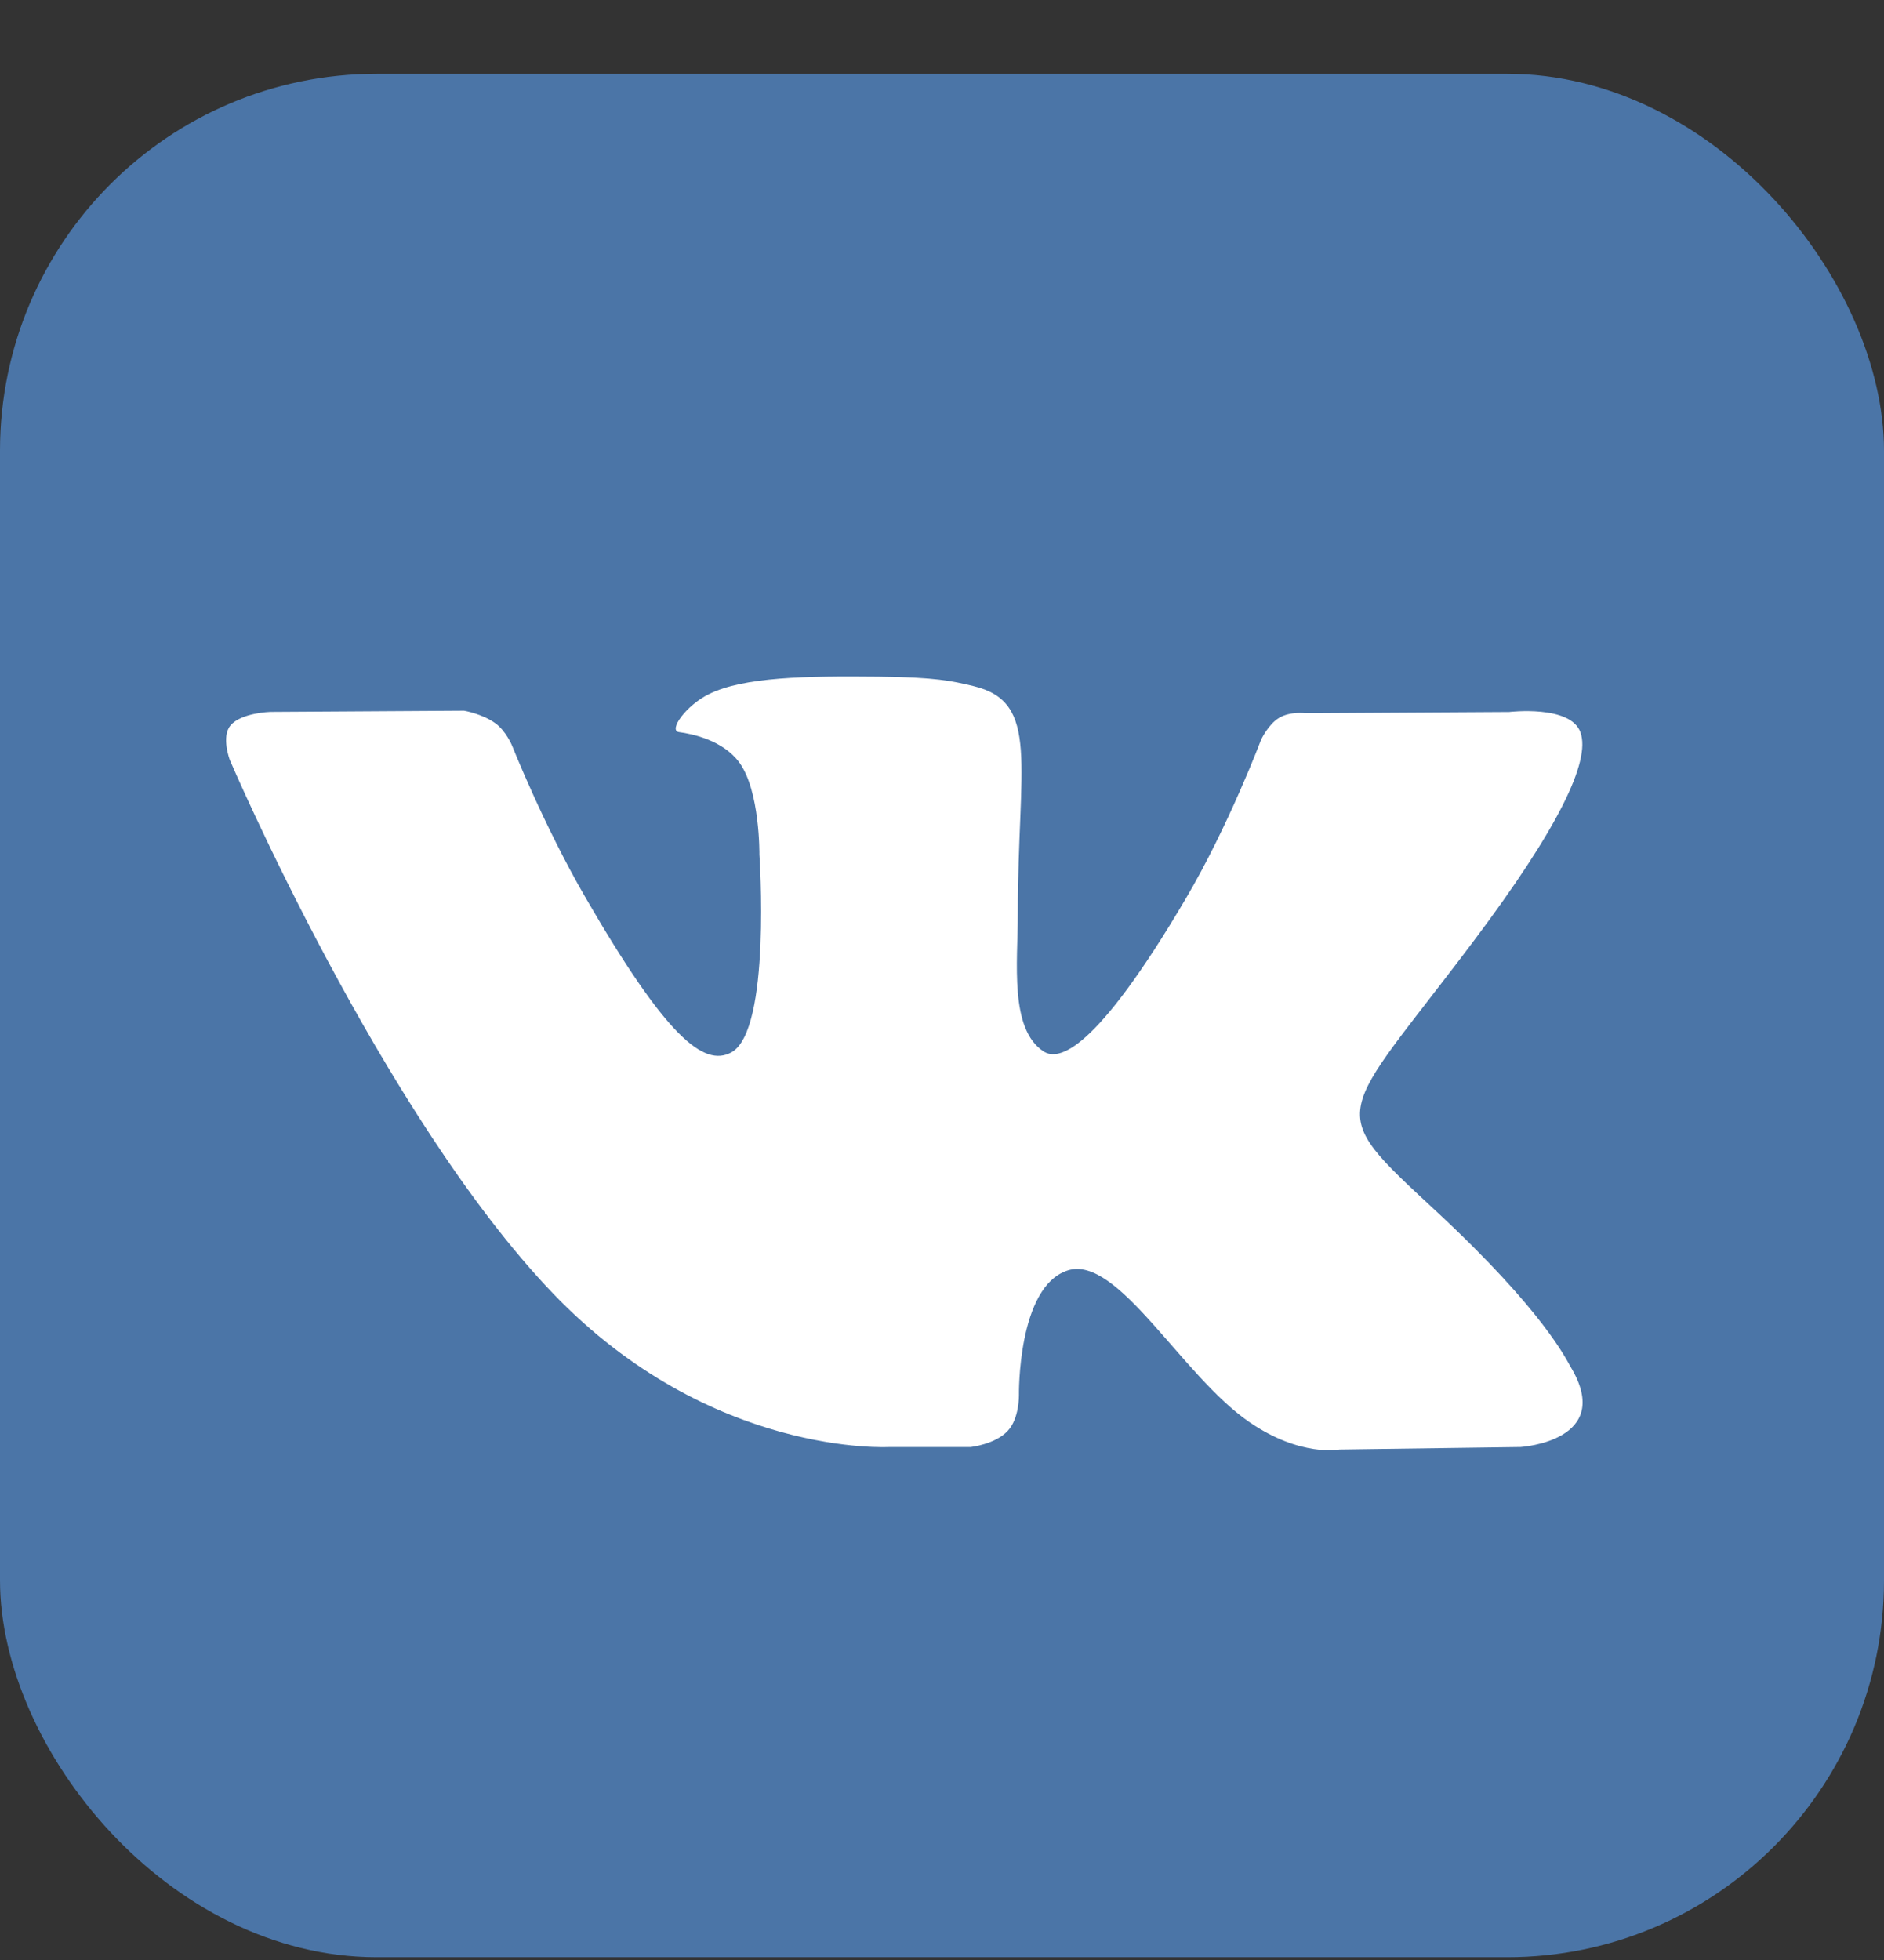 <svg width="25" height="26" viewBox="0 0 25 26" fill="none" xmlns="http://www.w3.org/2000/svg">
<rect x="0" y="0" width="25" height="26" fill="#333333" stroke="none"/>
<rect y="0.979" width="25" height="24.984" rx="5" fill="#4B75A7"/>
<path d="M20.84 18.129C20.791 18.048 20.492 17.398 19.052 16.062C17.544 14.663 17.747 14.89 19.563 12.472C20.669 10.999 21.111 10.1 20.972 9.715C20.841 9.348 20.027 9.445 20.027 9.445L17.323 9.461C17.323 9.461 17.122 9.434 16.973 9.523C16.828 9.61 16.734 9.813 16.734 9.813C16.734 9.813 16.305 10.953 15.734 11.922C14.529 13.967 14.046 14.075 13.849 13.948C13.392 13.652 13.506 12.759 13.506 12.124C13.506 10.142 13.807 9.316 12.92 9.102C12.625 9.031 12.409 8.984 11.657 8.976C10.691 8.966 9.873 8.98 9.411 9.206C9.103 9.356 8.865 9.692 9.01 9.712C9.189 9.735 9.594 9.821 9.809 10.113C10.087 10.49 10.077 11.337 10.077 11.337C10.077 11.337 10.237 13.671 9.705 13.96C9.339 14.16 8.838 13.754 7.764 11.897C7.214 10.947 6.797 9.896 6.797 9.896C6.797 9.896 6.718 9.7 6.575 9.596C6.401 9.469 6.158 9.428 6.158 9.428L3.586 9.444C3.586 9.444 3.201 9.455 3.059 9.623C2.933 9.772 3.049 10.08 3.049 10.08C3.049 10.08 5.063 14.788 7.342 17.162C9.433 19.337 11.807 19.195 11.807 19.195H12.883C12.883 19.195 13.208 19.159 13.373 18.98C13.527 18.816 13.521 18.508 13.521 18.508C13.521 18.508 13.499 17.065 14.17 16.852C14.831 16.643 15.679 18.247 16.578 18.864C17.257 19.331 17.774 19.228 17.774 19.228L20.178 19.195C20.178 19.195 21.436 19.117 20.84 18.129Z" fill="white"/>
</svg>
